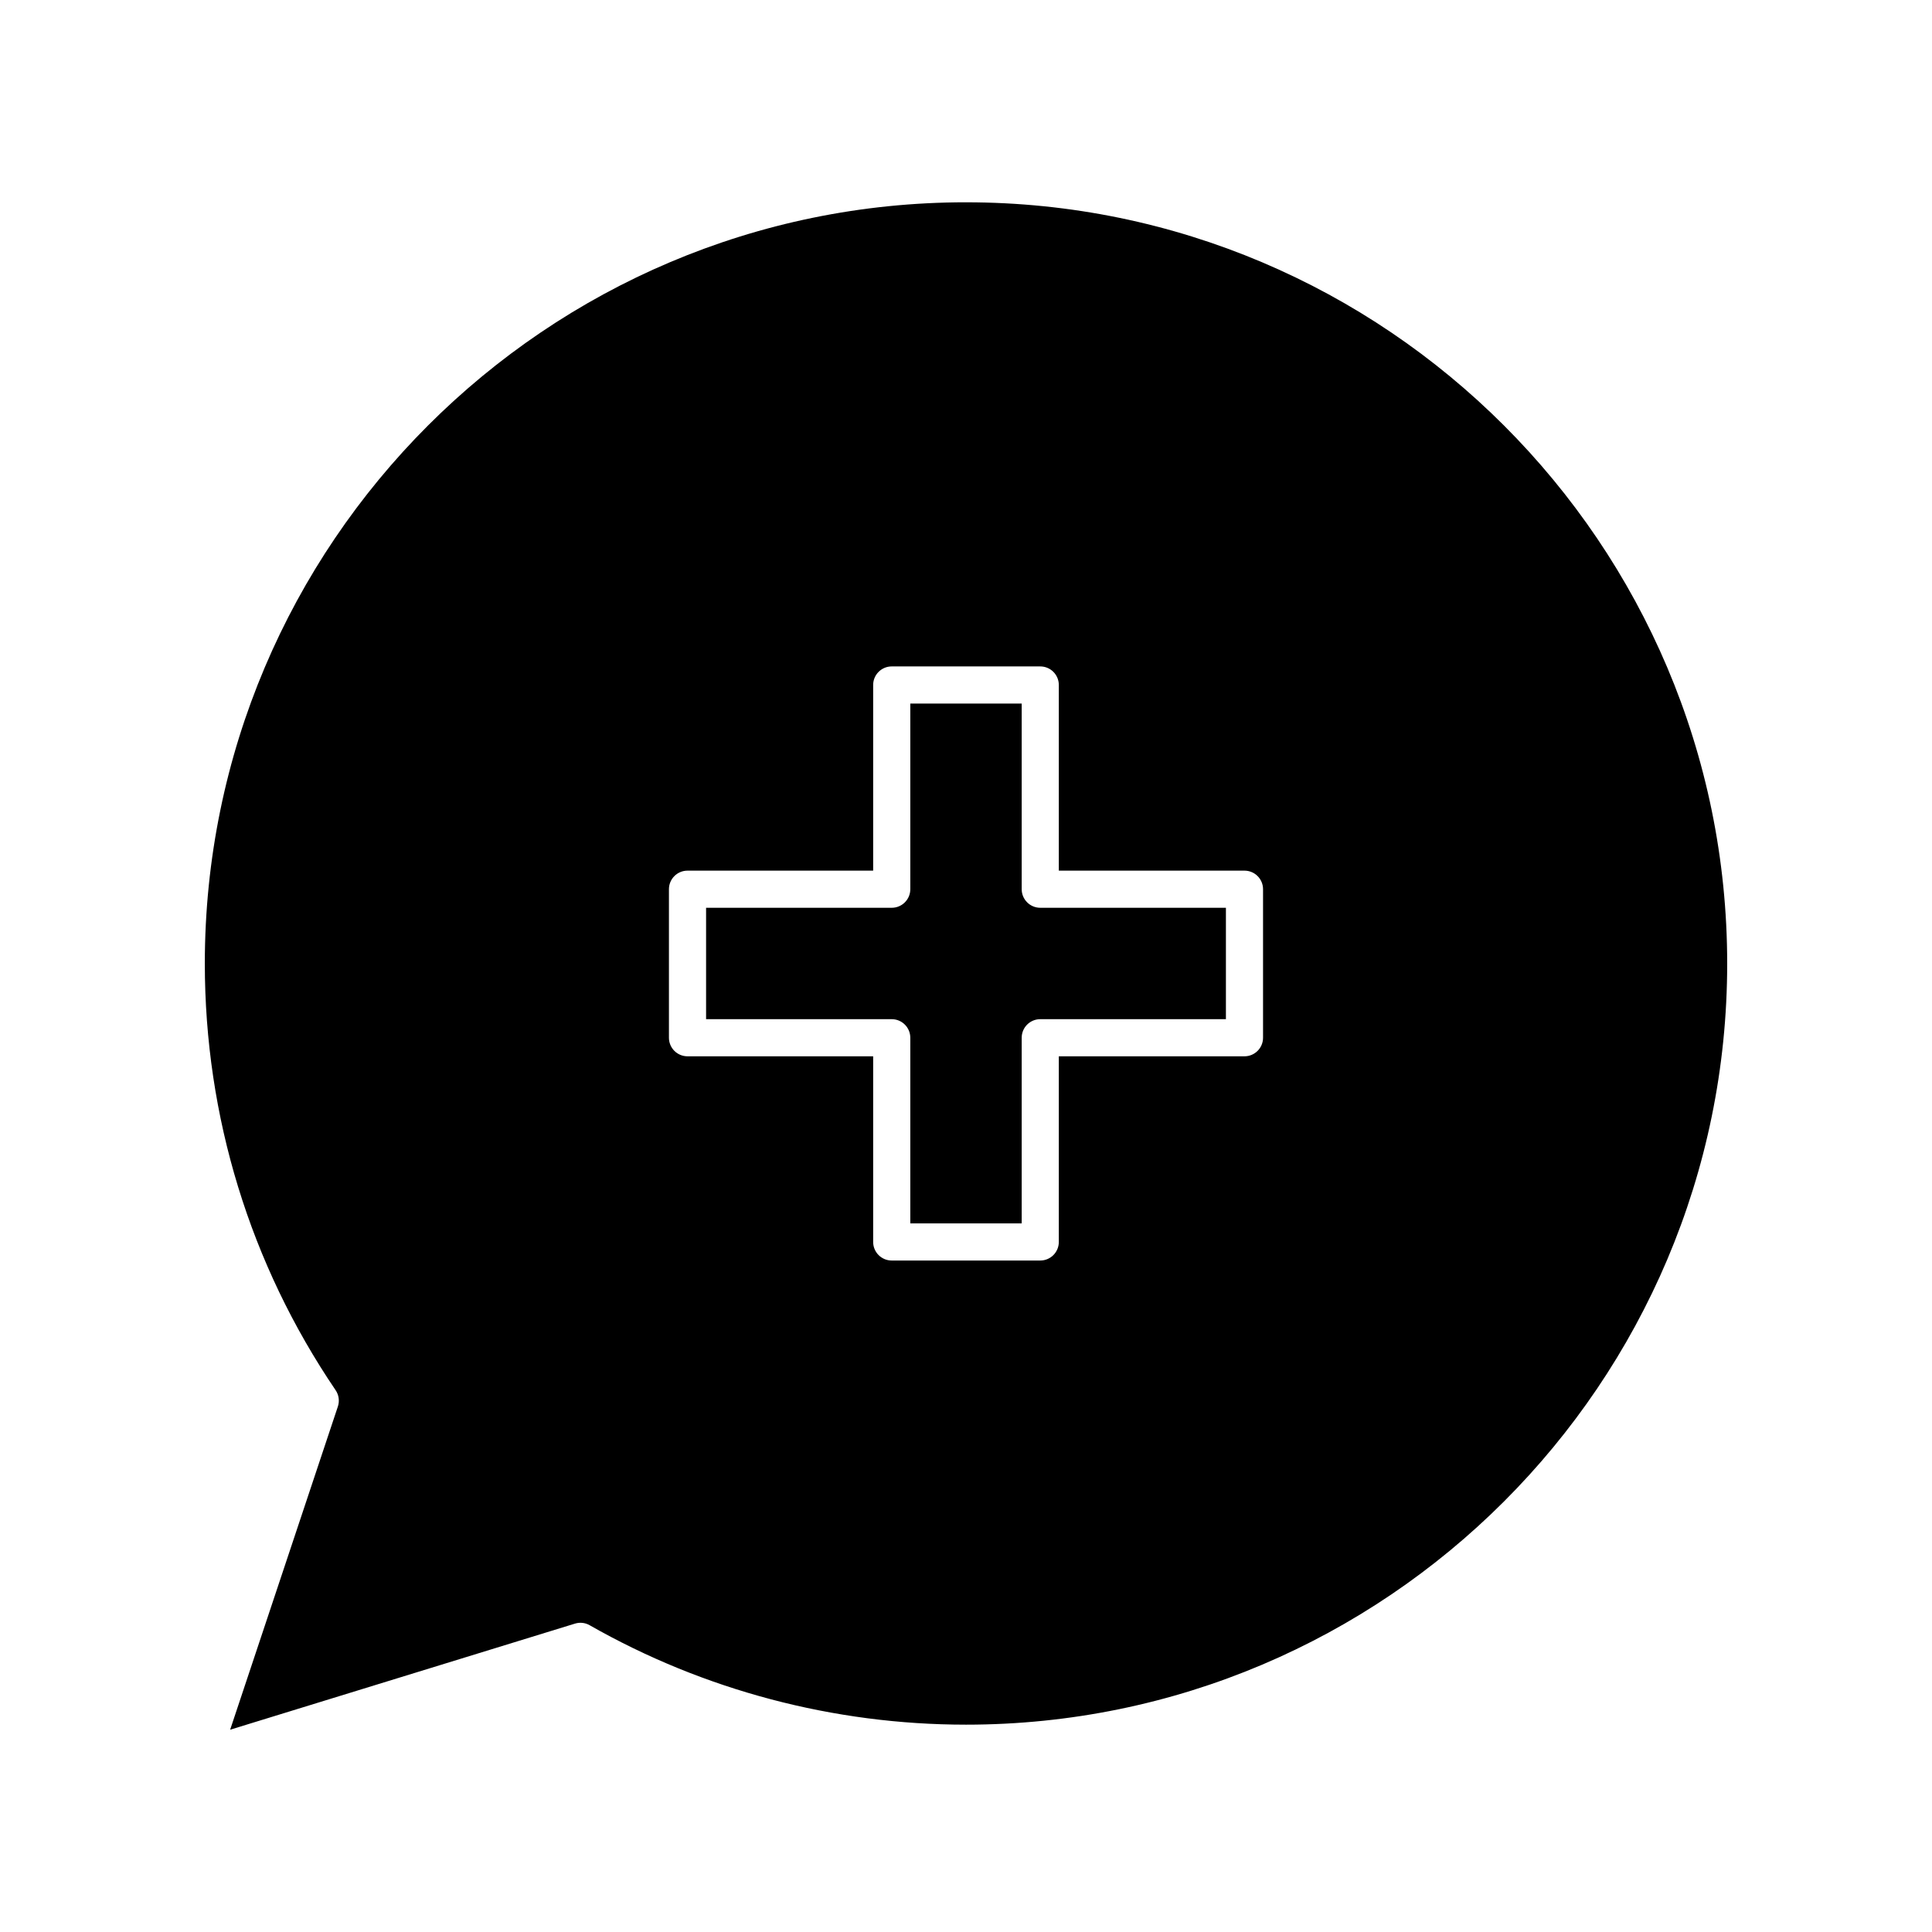 <?xml version="1.0" encoding="UTF-8"?>
<!-- Uploaded to: ICON Repo, www.iconrepo.com, Generator: ICON Repo Mixer Tools -->
<svg fill="#000000" width="800px" height="800px" version="1.1" viewBox="144 144 512 512" xmlns="http://www.w3.org/2000/svg">
 <g>
  <path d="m400 197.61c-111.23 0-201.72 90.492-201.72 201.72 0 40.555 11.984 79.66 34.664 113.09 0.859 1.266 1.082 2.863 0.598 4.316l-28.551 85.656 91.391-28.121c1.301-0.398 2.703-0.246 3.883 0.43 30.246 17.238 64.734 26.352 99.738 26.352 111.23 0 201.72-90.492 201.72-201.72-0.004-111.23-90.496-201.72-201.72-201.72zm78.719 221.4c0 2.719-2.203 4.922-4.922 4.922h-49.199v49.199c0 2.719-2.203 4.922-4.922 4.922h-39.359c-2.719 0-4.922-2.203-4.922-4.922v-49.199h-49.199c-2.719 0-4.922-2.203-4.922-4.922v-39.359c0-2.719 2.203-4.922 4.922-4.922h49.199v-49.199c0-2.719 2.203-4.922 4.922-4.922h39.359c2.719 0 4.922 2.203 4.922 4.922v49.199h49.199c2.719 0 4.922 2.203 4.922 4.922z"/>
  <path d="m414.76 379.65v-49.199h-29.52v49.199c0 2.719-2.203 4.922-4.922 4.922h-49.199v29.52h49.199c2.719 0 4.922 2.203 4.922 4.922v49.199h29.52v-49.199c0-2.719 2.203-4.922 4.922-4.922h49.199v-29.52h-49.199c-2.719-0.004-4.922-2.207-4.922-4.922z"/>
 </g>
</svg>